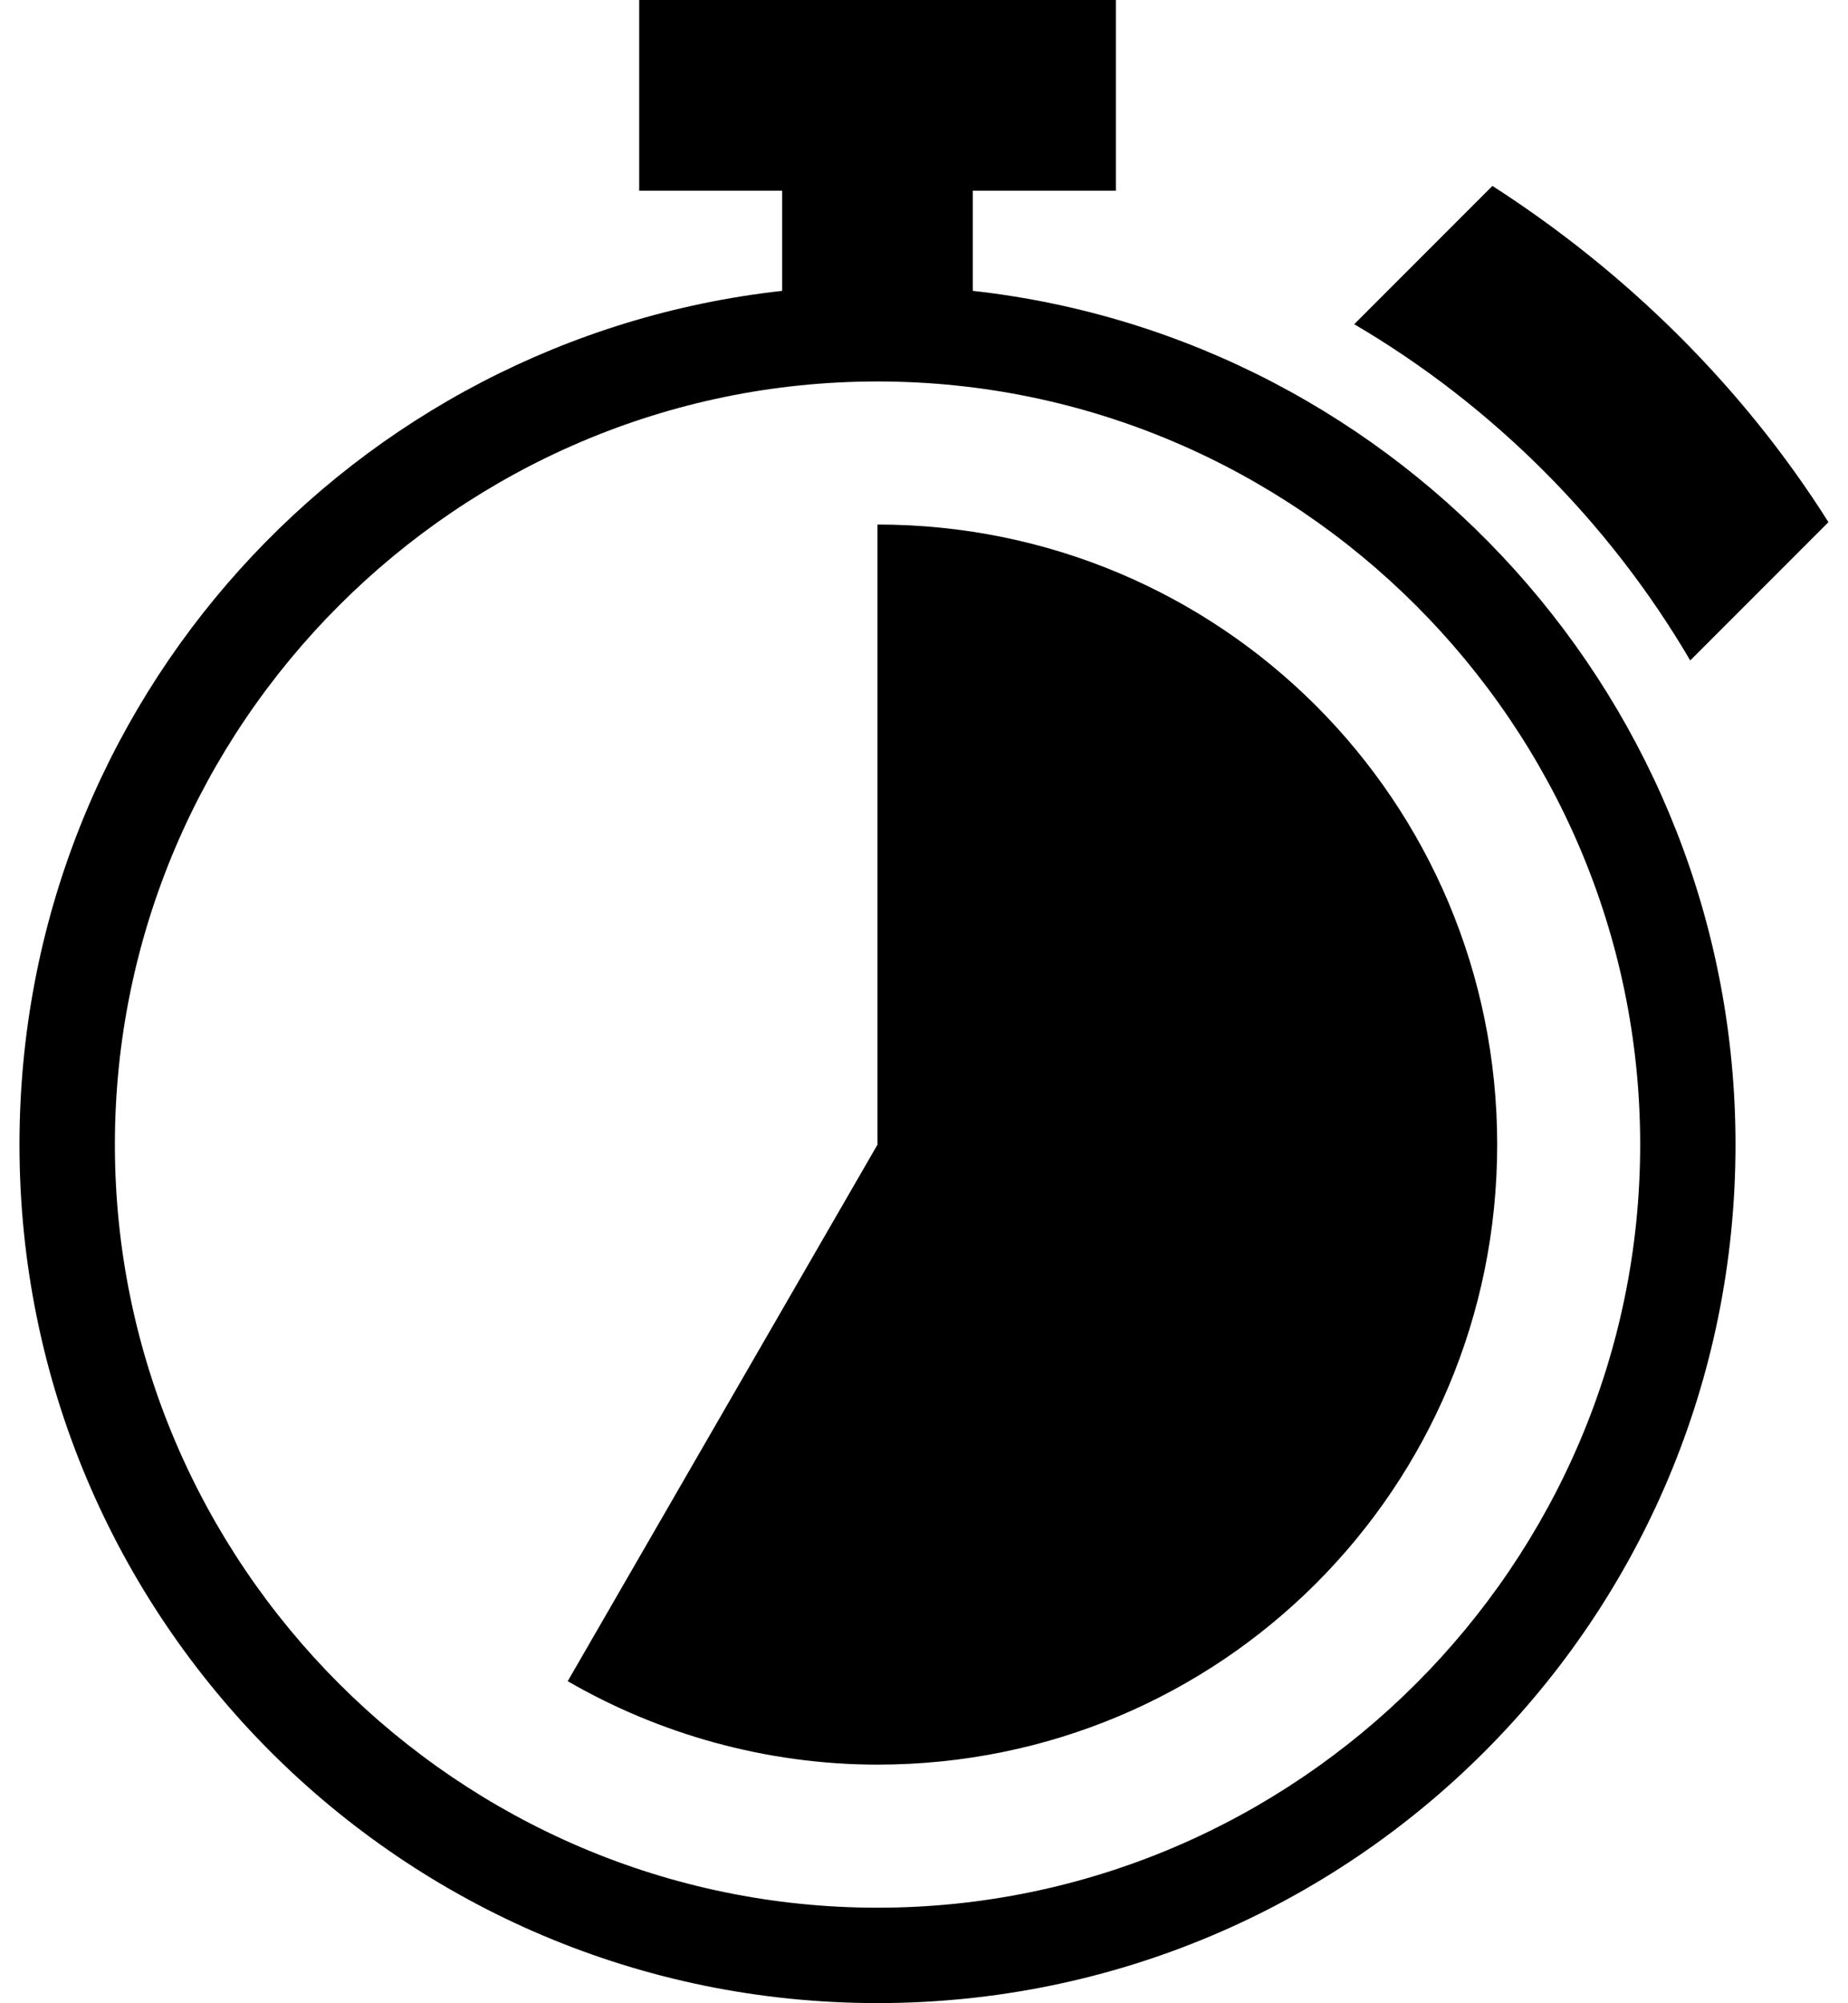<svg width="24" height="26" viewBox="0 0 24 26" fill="none" xmlns="http://www.w3.org/2000/svg">
<g clip-path="url(#clip0_567_21267)">
<path d="M11.396 25.998C17.556 25.998 22.539 21.015 22.539 14.856C22.539 9.129 18.206 4.394 12.634 3.775V2.475H14.492V-0.001H8.301V2.475H10.158V3.775C4.587 4.394 0.253 9.099 0.253 14.856C0.253 21.015 5.237 25.998 11.396 25.998ZM11.396 4.951C16.844 4.951 21.301 9.408 21.301 14.856C21.301 20.303 16.844 24.76 11.396 24.76C5.949 24.76 1.492 20.303 1.492 14.856C1.492 9.408 5.949 4.951 11.396 4.951Z" fill="black"/>
<path d="M19.444 14.856C19.444 10.399 15.854 6.808 11.396 6.808V14.856L7.373 21.82C8.549 22.501 9.942 22.903 11.396 22.903C15.854 22.903 19.444 19.313 19.444 14.856Z" fill="black"/>
<path d="M19.382 2.413L17.587 4.208C19.382 5.26 20.899 6.777 21.951 8.572L23.746 6.777C22.632 5.013 21.116 3.527 19.382 2.413Z" fill="black"/>
</g>
<defs>
<clipPath id="clip0_567_21267">
<rect width="23.493" height="26" fill="white" transform="translate(0.253 -0.001)"/>
</clipPath>
</defs>
</svg>
